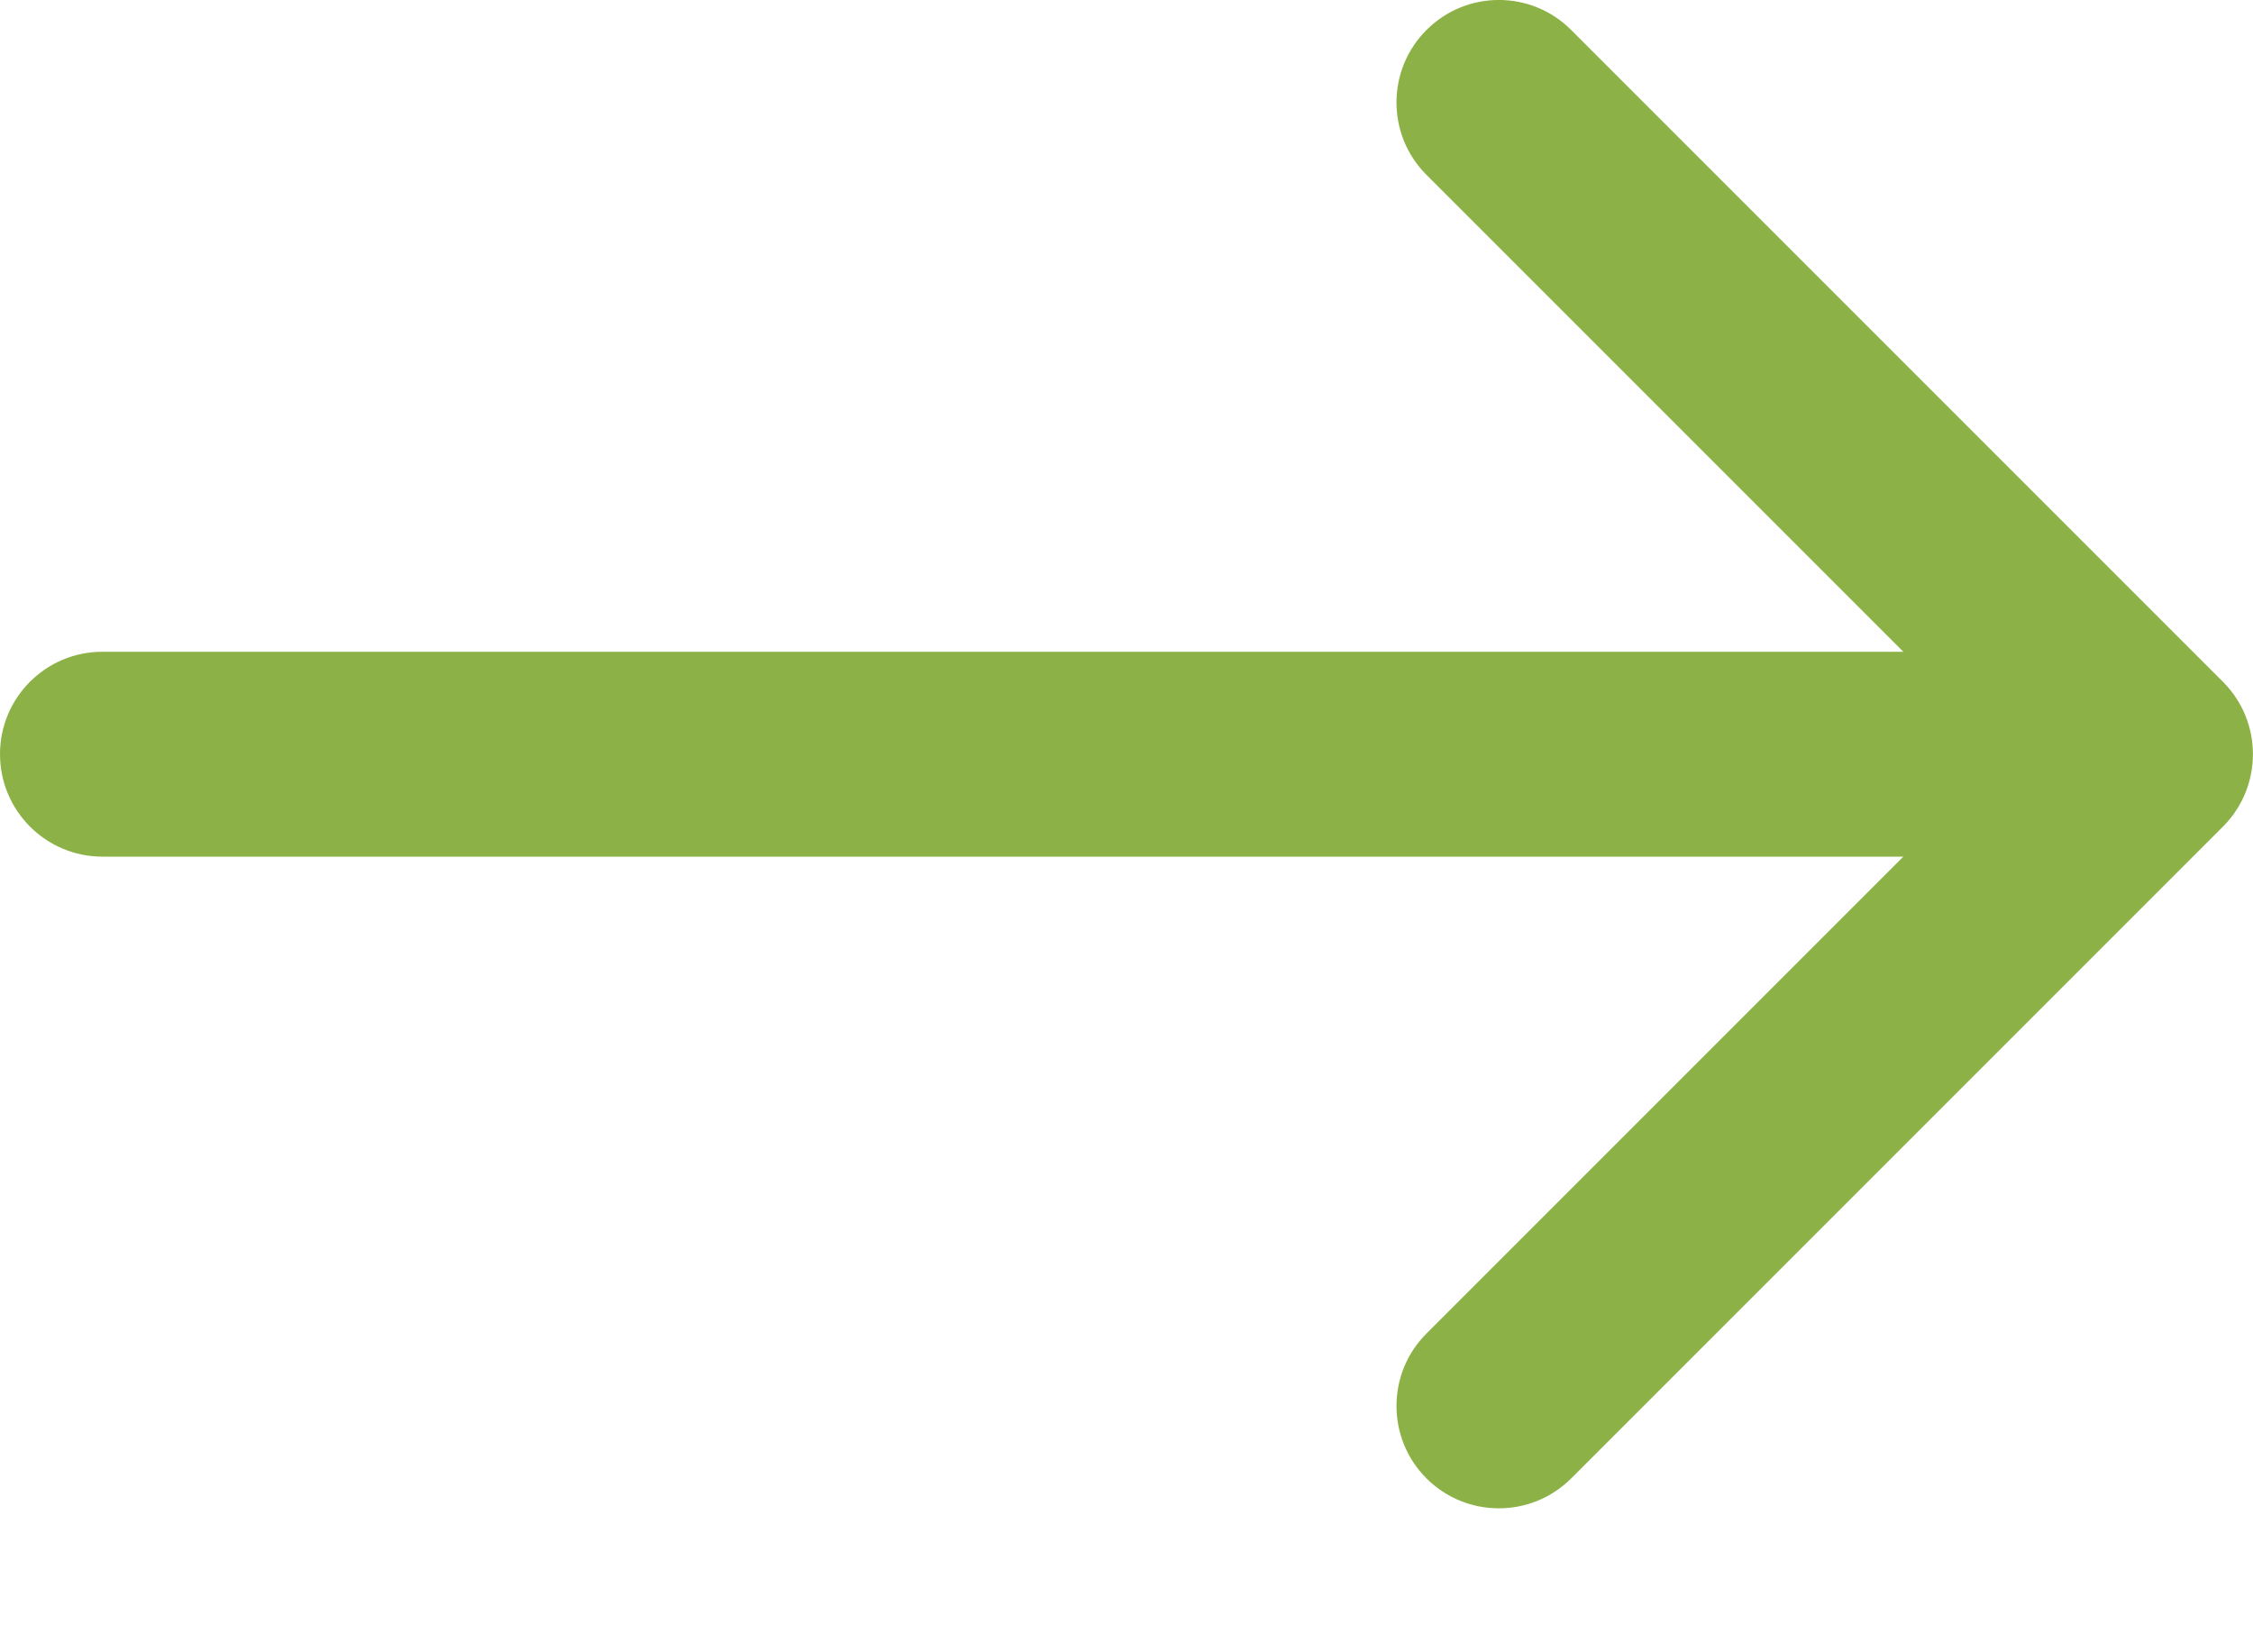 <?xml version="1.0" encoding="UTF-8"?> <svg xmlns="http://www.w3.org/2000/svg" width="15" height="11" viewBox="0 0 15 11" fill="none"> <path d="M0.682 4.339C0.305 4.339 0 4.644 0 5.021C0 5.397 0.305 5.703 0.682 5.703V4.339ZM14.8 5.503C15.066 5.237 15.066 4.805 14.8 4.539L10.461 0.2C10.195 -0.067 9.763 -0.067 9.497 0.2C9.231 0.466 9.231 0.898 9.497 1.164L13.354 5.021L9.497 8.878C9.231 9.144 9.231 9.576 9.497 9.842C9.763 10.108 10.195 10.108 10.461 9.842L14.8 5.503ZM0.682 5.703H14.318V4.339H0.682V5.703Z" fill="#8CB247"></path> </svg> 
